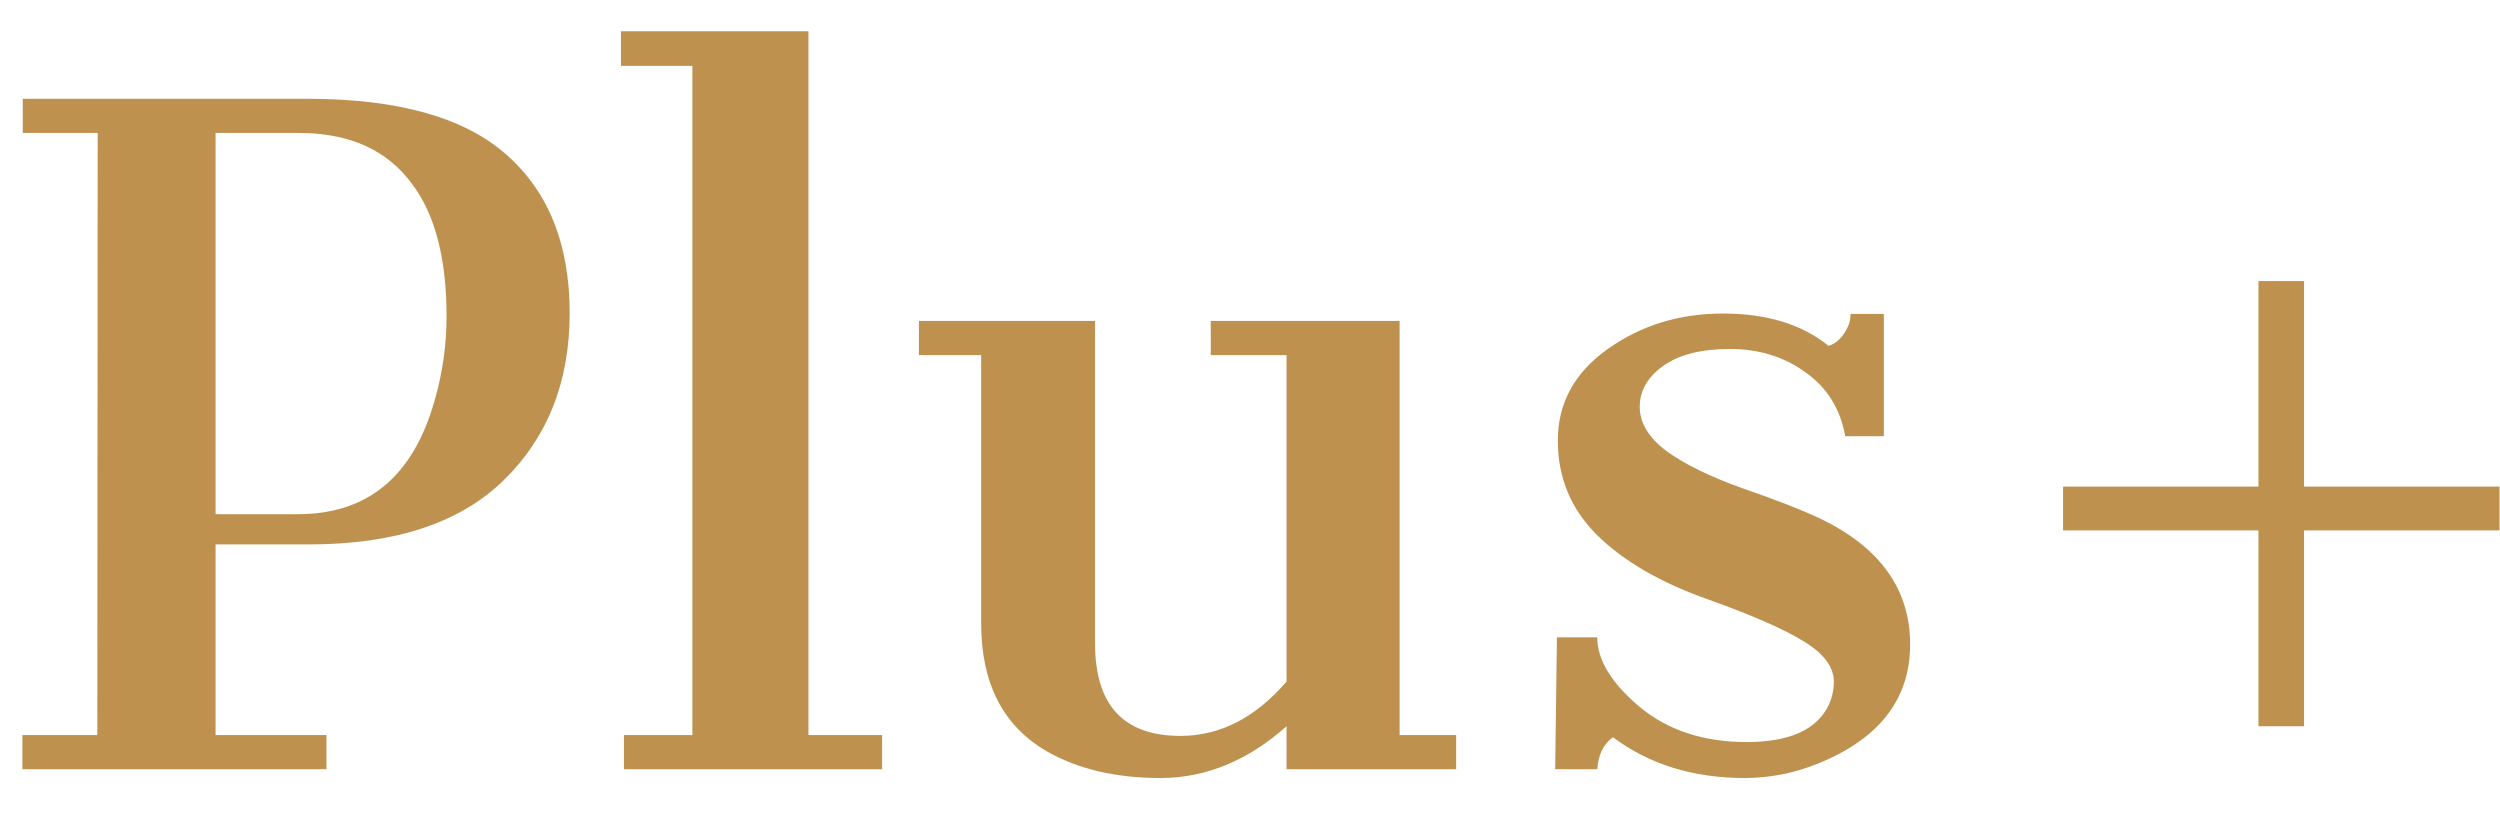 <svg viewBox="0 0 39 13" id="img" fill="none" xmlns="http://www.w3.org/2000/svg">
<path d="M0.349 11.467H1.518L1.524 2.074H0.355V1.541H4.792C6.205 1.541 7.239 1.83 7.896 2.409C8.556 2.988 8.887 3.813 8.887 4.884C8.887 5.955 8.543 6.825 7.854 7.495C7.171 8.16 6.159 8.493 4.819 8.493H3.363V11.467H5.093V12H0.349V11.467ZM4.648 8.021C5.738 8.021 6.449 7.429 6.781 6.244C6.904 5.82 6.966 5.383 6.966 4.932C6.966 4.029 6.786 3.341 6.426 2.867C6.038 2.339 5.451 2.074 4.662 2.074H3.363V8.021H4.648ZM9.734 11.467H10.801V1.028H9.687V0.488H12.612V11.467H13.761V12H9.734V11.467ZM20.07 11.33C19.464 11.868 18.808 12.137 18.102 12.137C17.4 12.137 16.805 11.995 16.317 11.713C15.643 11.316 15.306 10.653 15.306 9.724V5.54H14.335V5.007H17.083V10.038C17.083 11 17.527 11.48 18.416 11.48C19.031 11.48 19.583 11.198 20.07 10.633V5.54H18.888V5.007H21.834V11.467H22.716V12H20.07V11.33ZM25.163 11.501C25.017 11.601 24.935 11.768 24.917 12H24.261L24.288 9.942H24.917C24.917 10.293 25.136 10.653 25.573 11.023C26.015 11.392 26.574 11.576 27.248 11.576C27.922 11.576 28.351 11.38 28.533 10.988C28.583 10.874 28.608 10.756 28.608 10.633C28.608 10.405 28.451 10.195 28.137 10.004C27.827 9.812 27.314 9.589 26.599 9.334C25.888 9.079 25.327 8.751 24.917 8.35C24.507 7.944 24.302 7.452 24.302 6.873C24.302 6.29 24.561 5.813 25.081 5.444C25.601 5.075 26.2 4.891 26.879 4.891C27.562 4.891 28.112 5.059 28.526 5.396C28.654 5.355 28.754 5.255 28.827 5.096C28.855 5.041 28.868 4.975 28.868 4.897H29.388V6.805H28.786C28.709 6.376 28.501 6.044 28.164 5.807C27.831 5.565 27.439 5.444 26.988 5.444C26.537 5.444 26.189 5.533 25.942 5.711C25.701 5.884 25.58 6.096 25.58 6.347C25.58 6.597 25.719 6.827 25.997 7.037C26.28 7.242 26.676 7.436 27.186 7.618C27.701 7.796 28.105 7.953 28.396 8.09C29.331 8.541 29.798 9.195 29.798 10.052C29.798 10.904 29.319 11.524 28.362 11.911C27.989 12.062 27.608 12.137 27.221 12.137C26.414 12.137 25.728 11.925 25.163 11.501ZM32.184 7.591H35.232V4.385H35.943V7.591H38.992V8.274H35.943V11.33H35.232V8.274H32.184V7.591Z" fill="#BE914E"/>
</svg>
